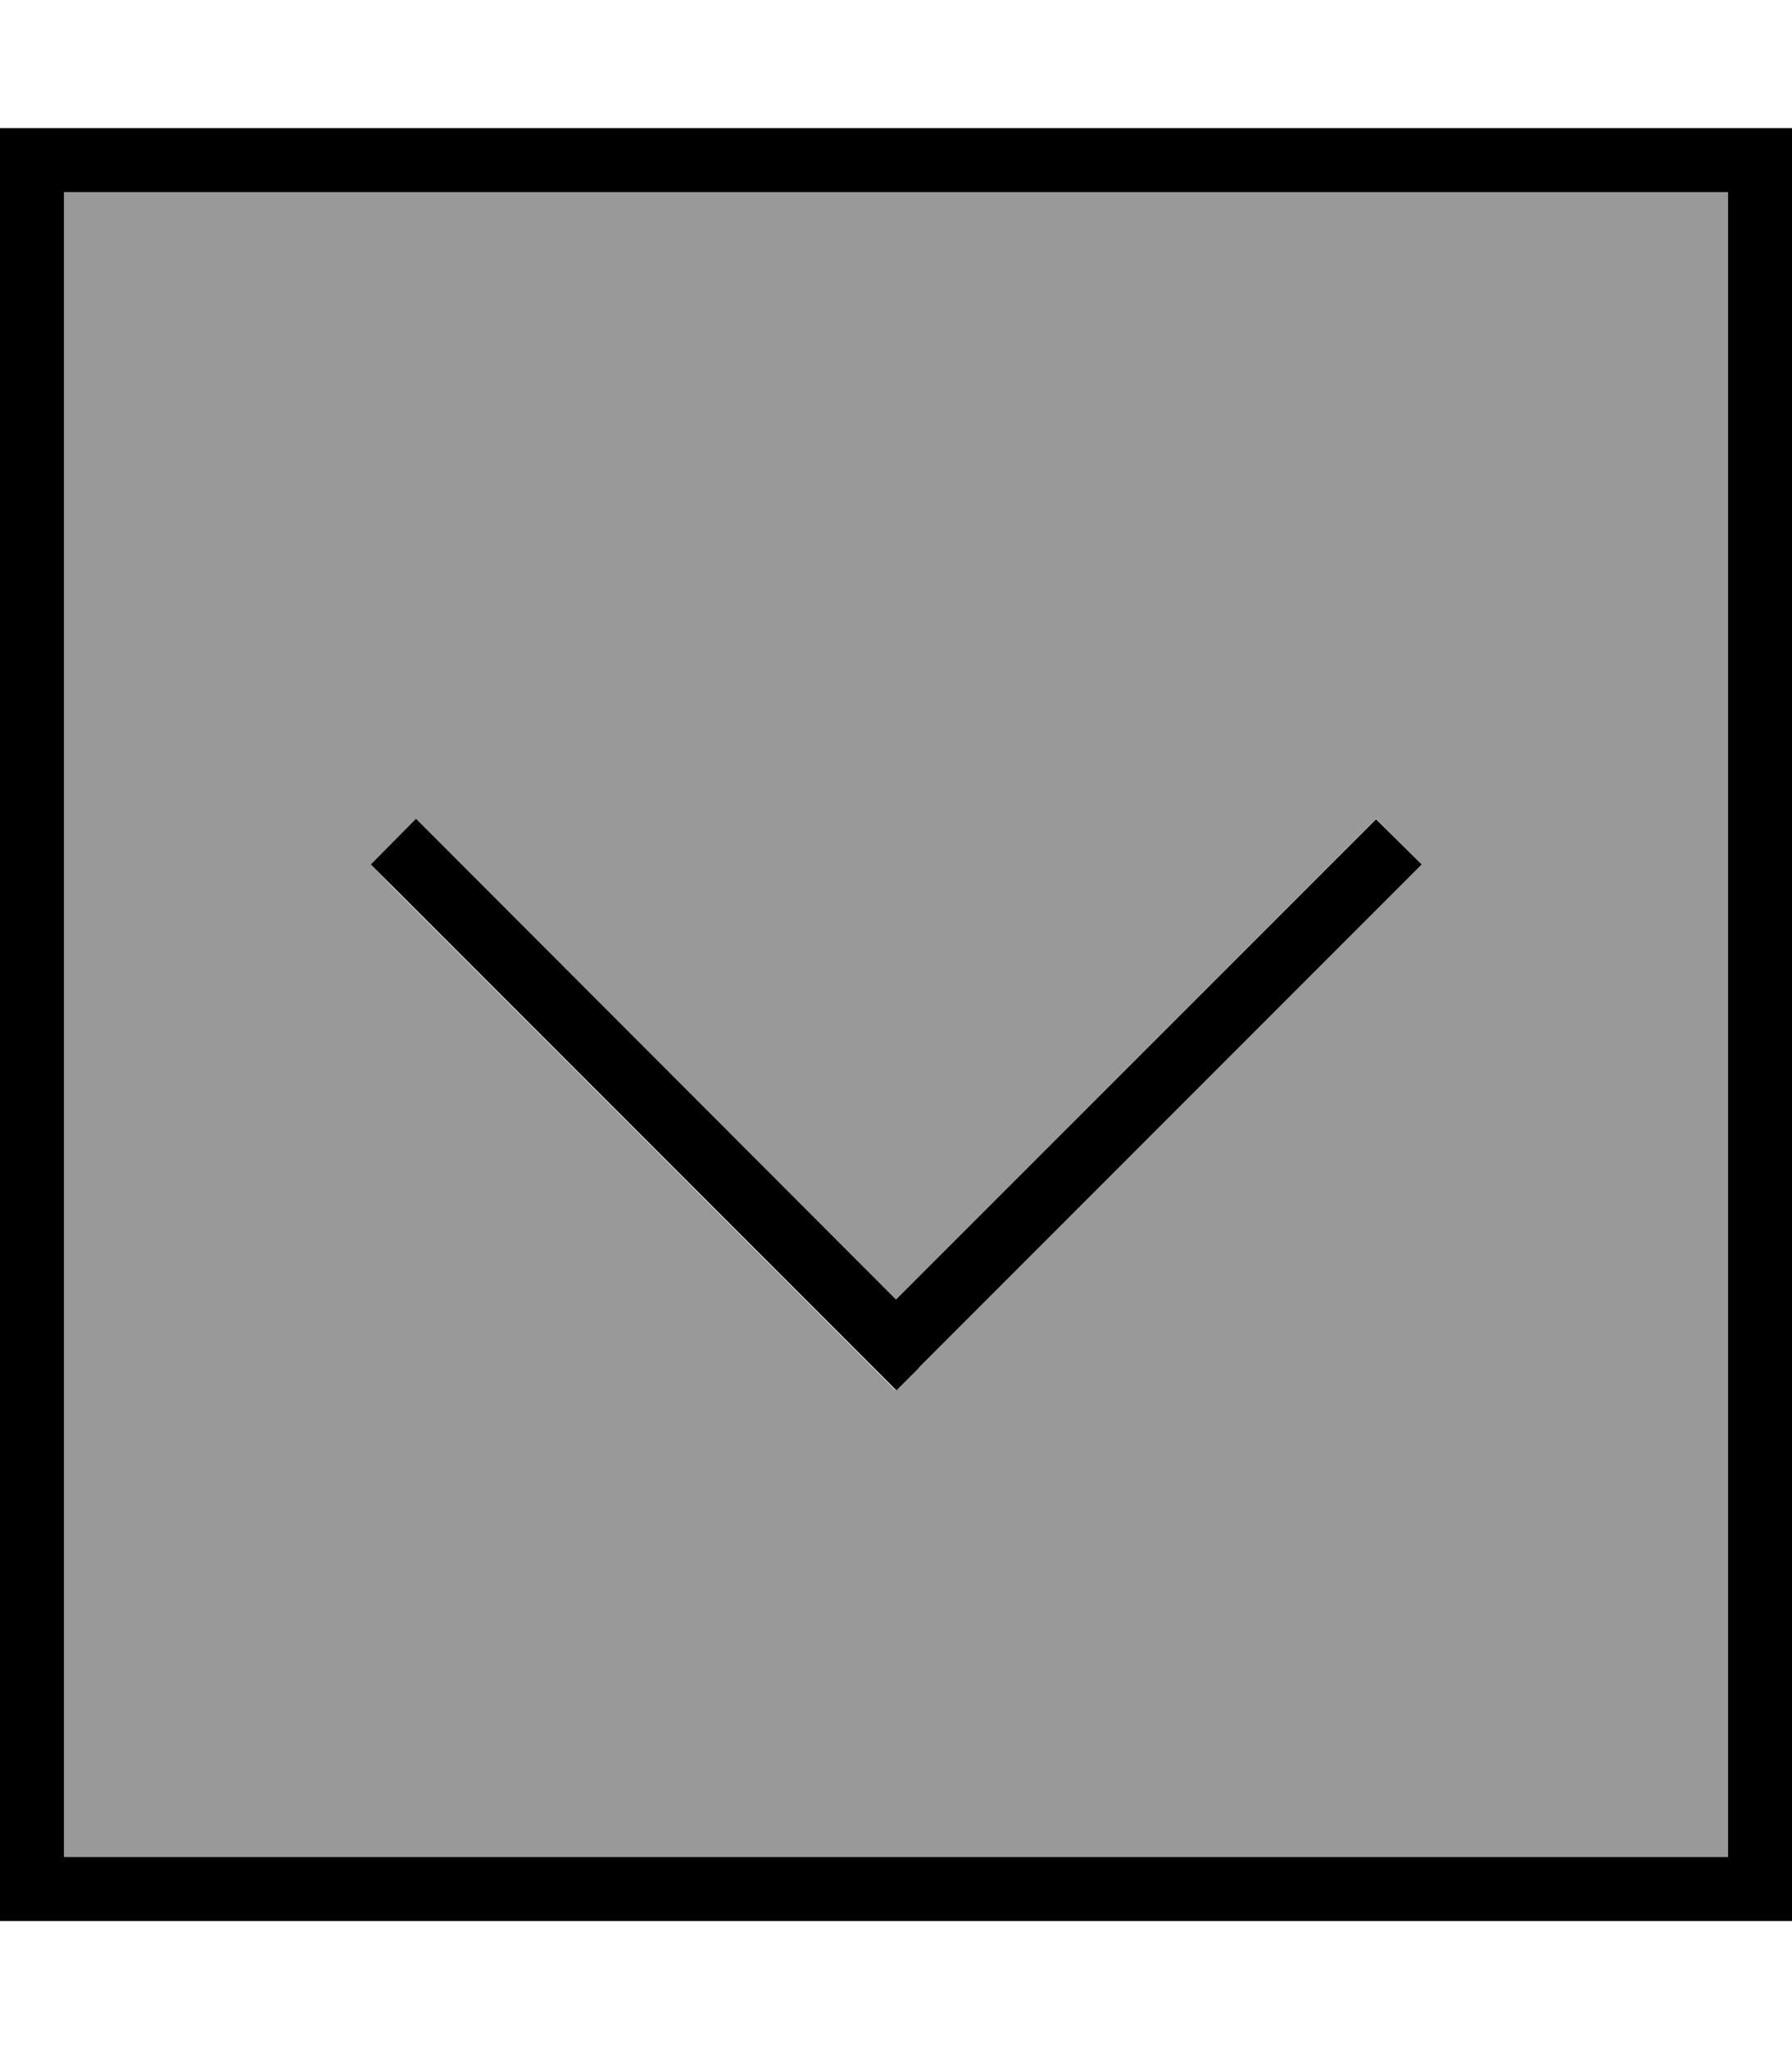 <svg xmlns="http://www.w3.org/2000/svg" viewBox="0 0 448 512"><!--! Font Awesome Pro 6.7.1 by @fontawesome - https://fontawesome.com License - https://fontawesome.com/license (Commercial License) Copyright 2024 Fonticons, Inc. --><defs><style>.fa-secondary{opacity:.4}</style></defs><path class="fa-secondary" d="M16 48l0 416 416 0 0-416L16 48zM92.7 216L104 204.7l5.7 5.7L224 324.7 338.3 210.3l5.7-5.7L355.3 216l-5.7 5.7-120 120-5.7 5.7-5.7-5.7-120-120L92.7 216z"/><path class="fa-primary" d="M16 464L16 48l416 0 0 416L16 464zM0 480l16 0 416 0 16 0 0-16 0-416 0-16-16 0L16 32 0 32 0 48 0 464l0 16zM229.7 341.7l120-120 5.7-5.7L344 204.7l-5.7 5.7L224 324.7 109.7 210.3l-5.7-5.7L92.7 216l5.7 5.7 120 120 5.7 5.7 5.7-5.7z"/></svg>